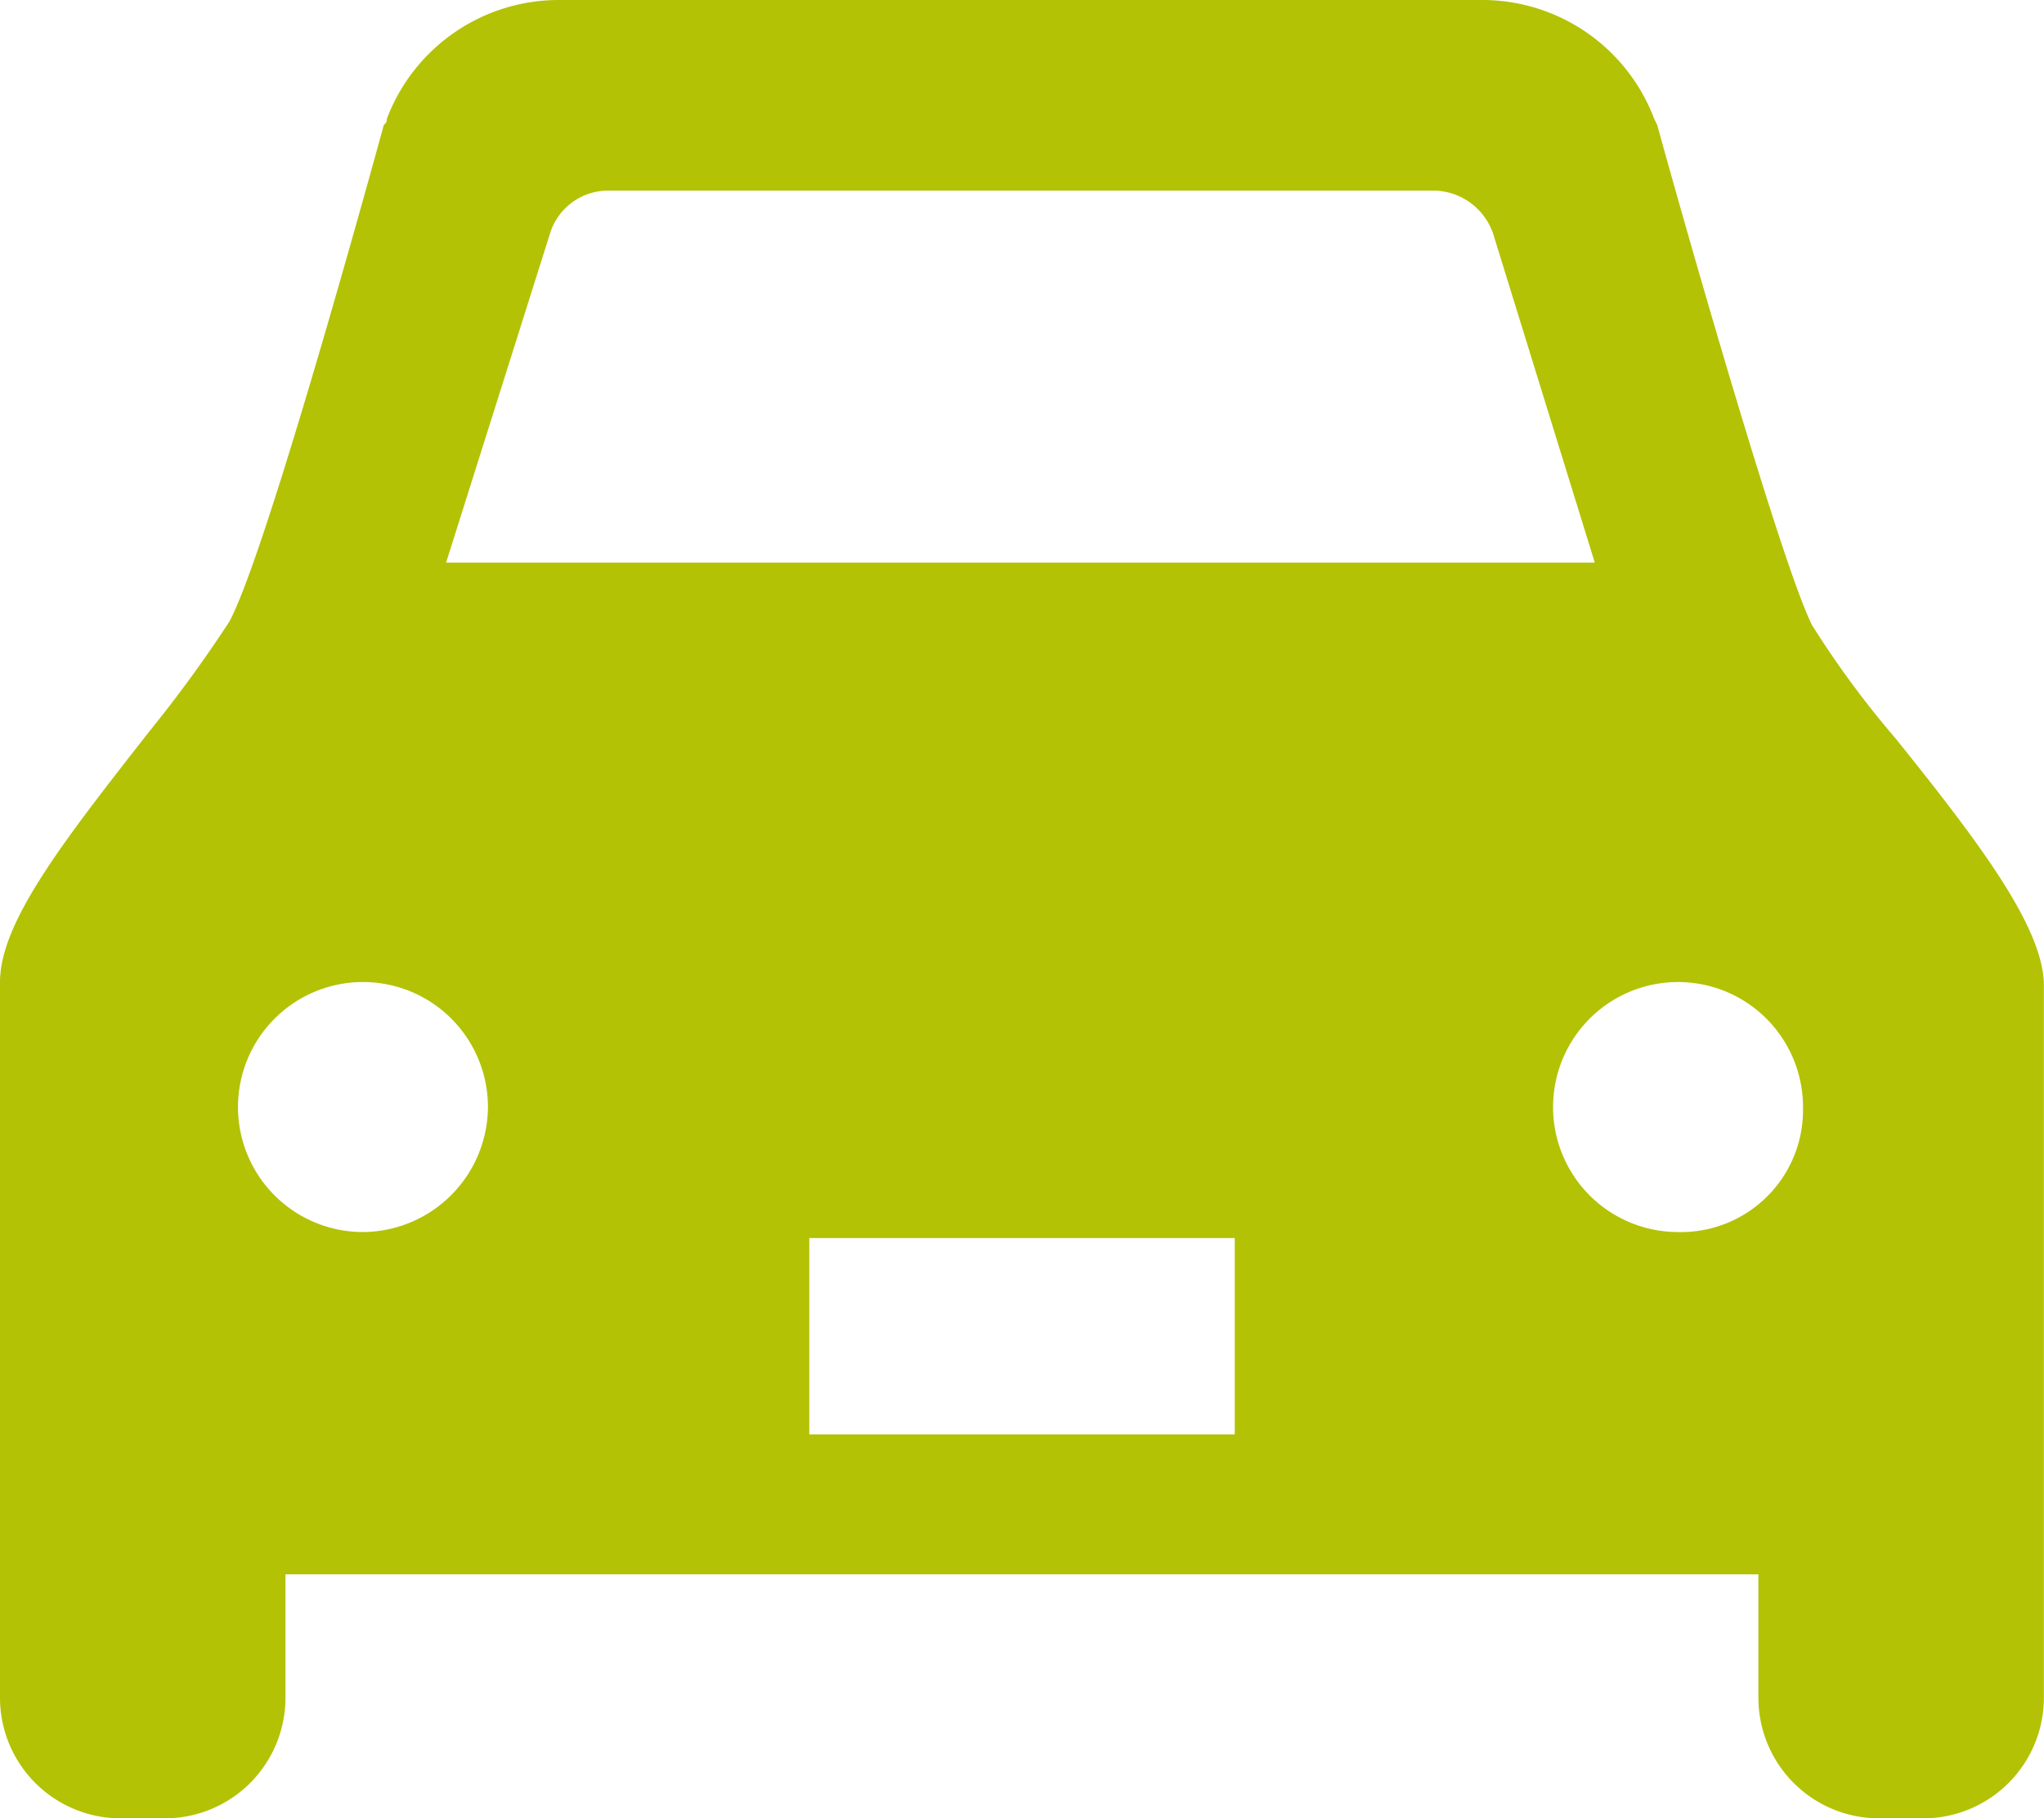<svg xmlns="http://www.w3.org/2000/svg" width="44.308" height="39.407" viewBox="0 0 44.308 39.407">
<path data-name="Path 31721" d="M56.784 35.395a20.394 20.394 0 0 1-1.806-2.451c-.645-1.29-2.644-8.255-3.354-10.835l-.064-.129a3.984 3.984 0 0 0-3.741-2.58H27.825a3.984 3.984 0 0 0-3.741 2.58c0 .064 0 .064-.064.129-.709 2.58-2.644 9.481-3.354 10.771a28.775 28.775 0 0 1-1.741 2.386c-1.87 2.386-3.225 4.128-3.225 5.418v15.478a2.615 2.615 0 0 0 2.644 2.644h.9a2.615 2.615 0 0 0 2.644-2.644v-2.644h31.929v2.644a2.615 2.615 0 0 0 2.644 2.644h.9a2.615 2.615 0 0 0 2.644-2.644V40.683c-.061-1.225-1.351-2.966-3.221-5.288zM27.632 24.431a1.318 1.318 0 0 1 1.225-.9h17.93a1.374 1.374 0 0 1 1.29.967l2.193 7.094h-24.9zM23.568 46.1a2.709 2.709 0 1 1 2.709-2.709 2.725 2.725 0 0 1-2.709 2.709zM42.4 50.487h-9.157V46.23h9.223v4.257zm9.675-4.387a2.709 2.709 0 1 1 2.709-2.709 2.645 2.645 0 0 1-2.709 2.709z" transform="translate(-15.7 -19.4)" style="fill:#b3c205"/>
</svg>